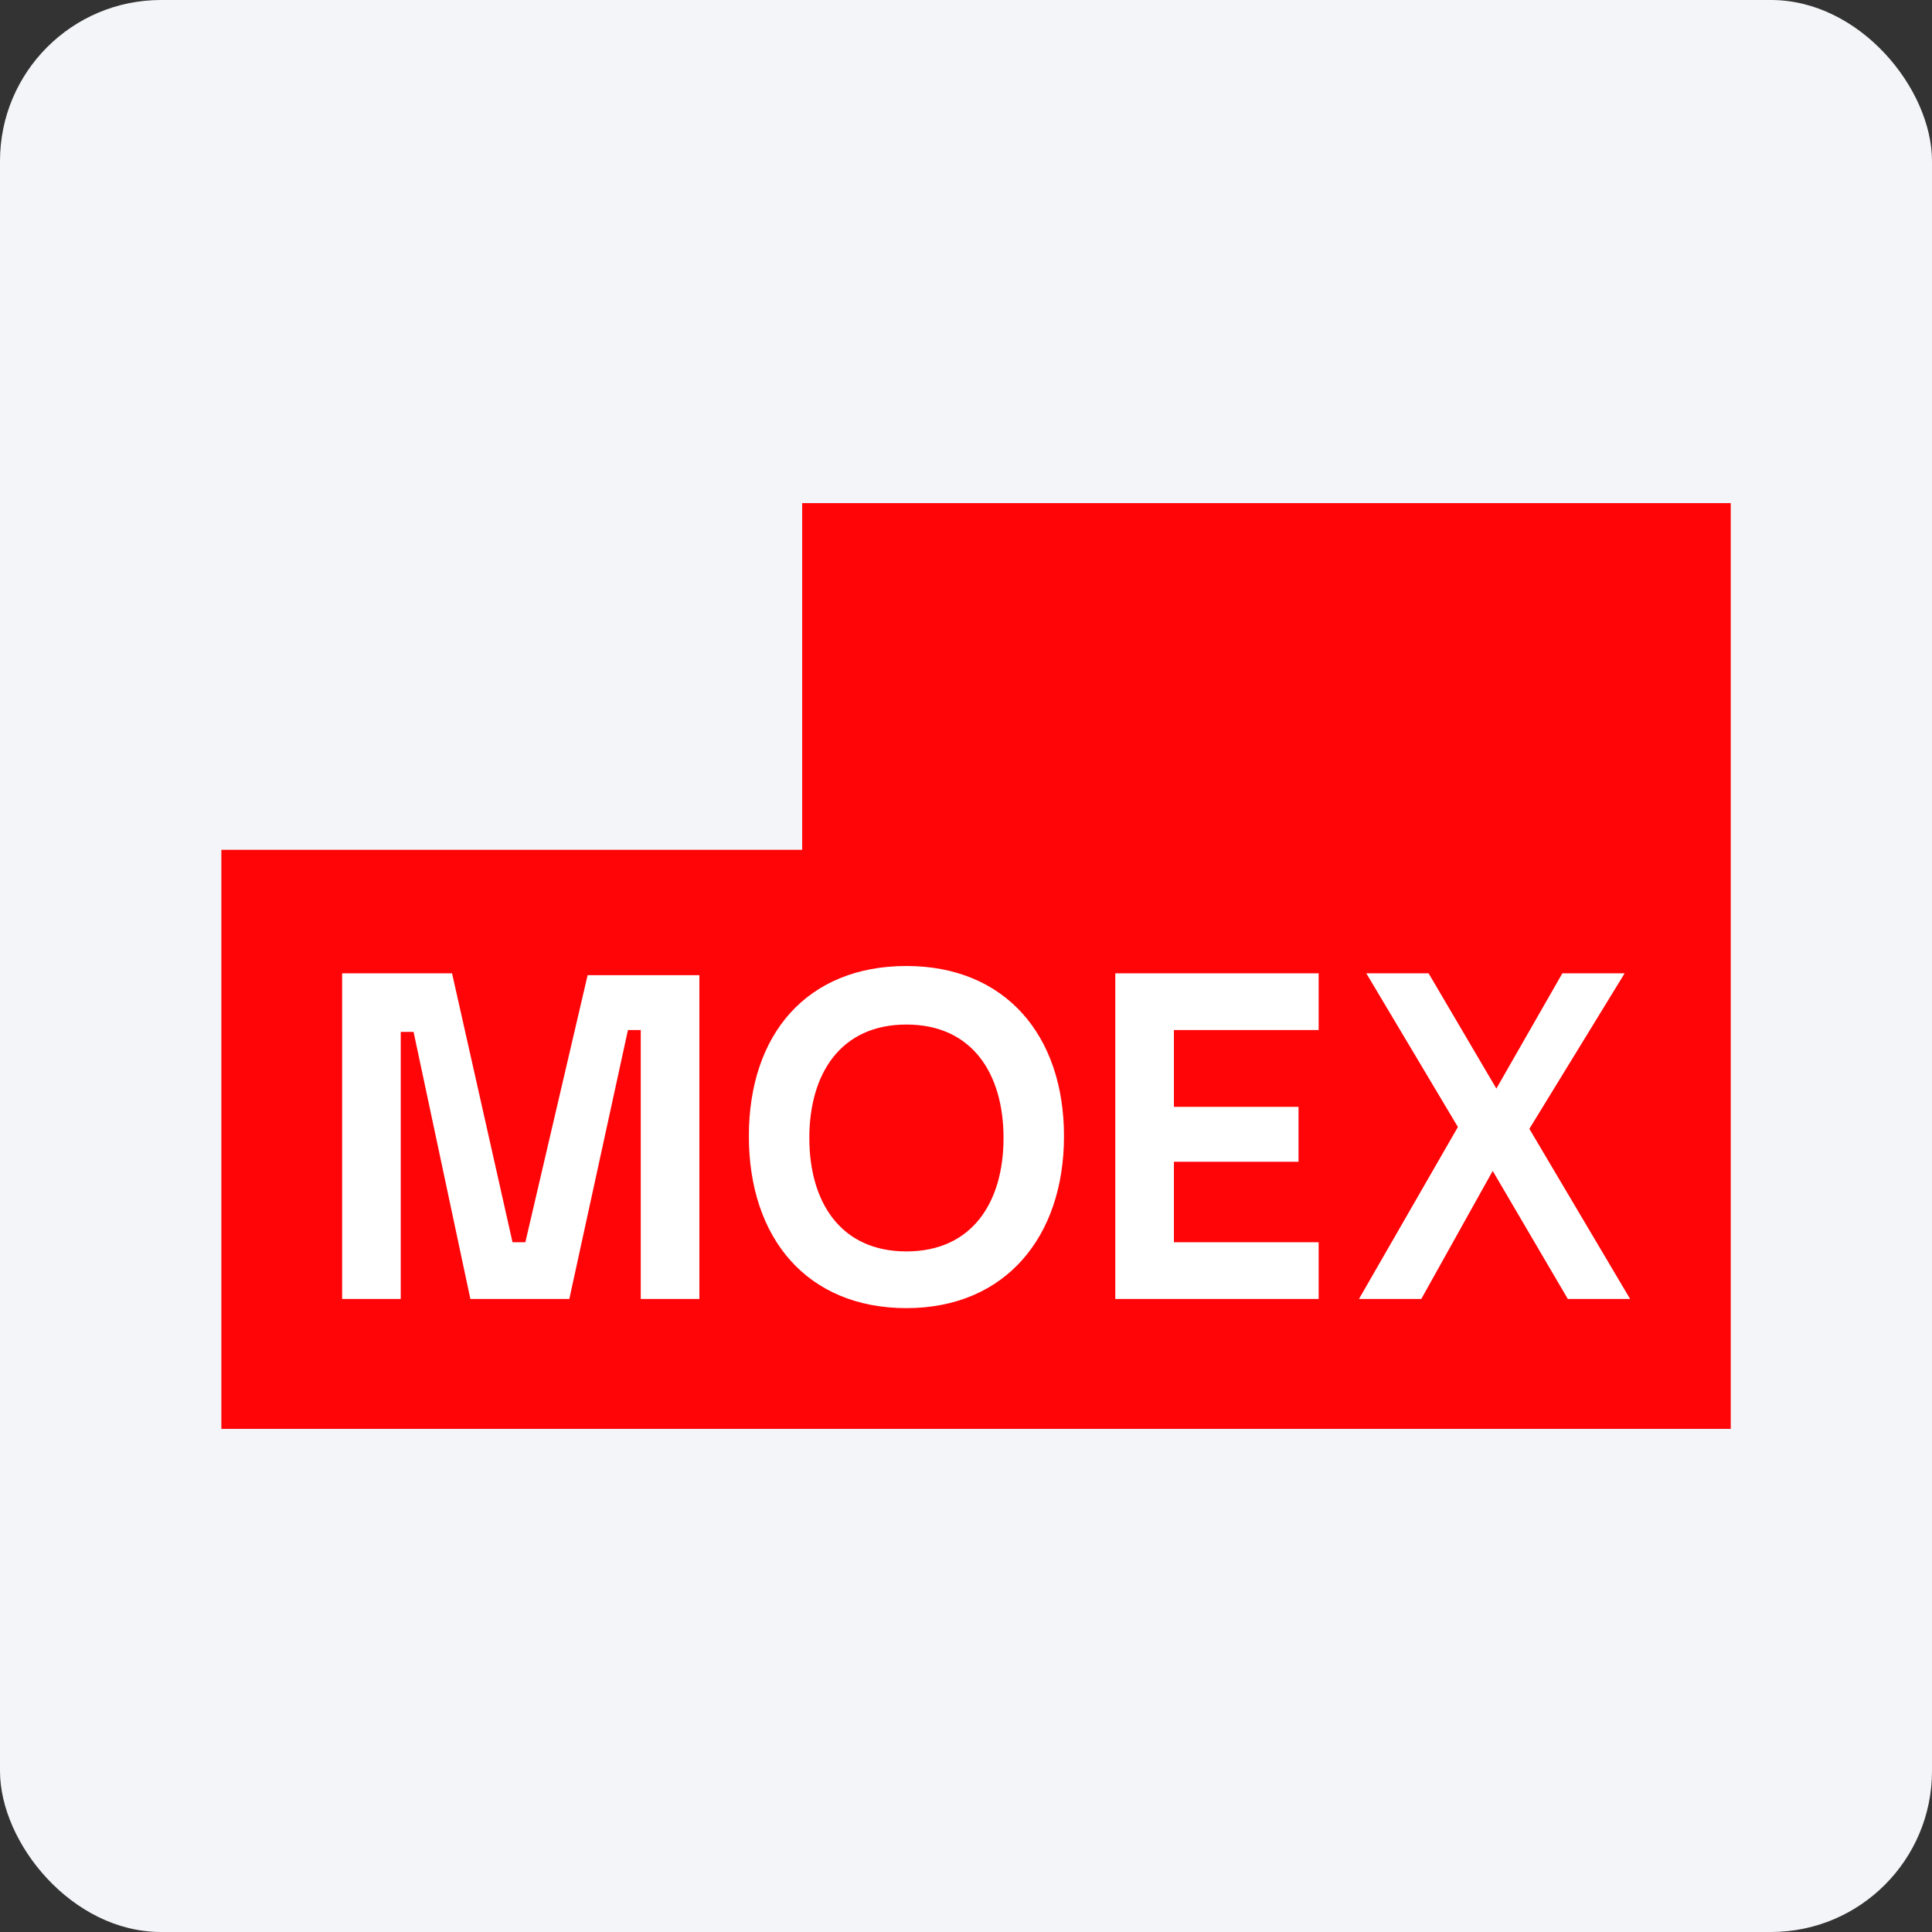 <svg width="96" height="96" viewBox="0 0 96 96" fill="none" xmlns="http://www.w3.org/2000/svg">
<rect x="0" y="0" width="96" height="96" fill="#333333" stroke="none"/>
<rect width="96" height="96" rx="8" fill="#F4F5F8"/>
<path d="M11 71V42.227H39.86V25H86V71H11Z" fill="#FF0508"/>
<path d="M26.104 61.727H25.467L22.462 48.364H17V64.546H19.913V51.273H20.55L23.373 64.546H28.289L31.202 51.182H31.839V64.546H34.752V48.455H29.199L26.104 61.727ZM55.418 64.546H65.523V61.727H58.331V57.727H64.522V55H58.331V51.182H65.523V48.364H55.418V64.546ZM45.04 62.182C41.762 62.182 40.215 59.727 40.215 56.545C40.215 53.364 41.762 50.909 45.04 50.909C48.317 50.909 49.865 53.364 49.865 56.545C49.865 59.727 48.317 62.182 45.04 62.182ZM45.04 48C40.124 48 37.211 51.364 37.211 56.455C37.211 61.545 40.124 65 45.04 65C49.956 65 52.869 61.455 52.869 56.455C52.869 51.455 49.956 48 45.04 48ZM67.526 64.546H70.622L74.172 58.182L77.905 64.546H81L75.993 56.091L80.727 48.364H77.632L74.354 54.091L70.986 48.364H67.891L72.442 56L67.526 64.546Z" fill="white"/>
</svg>
